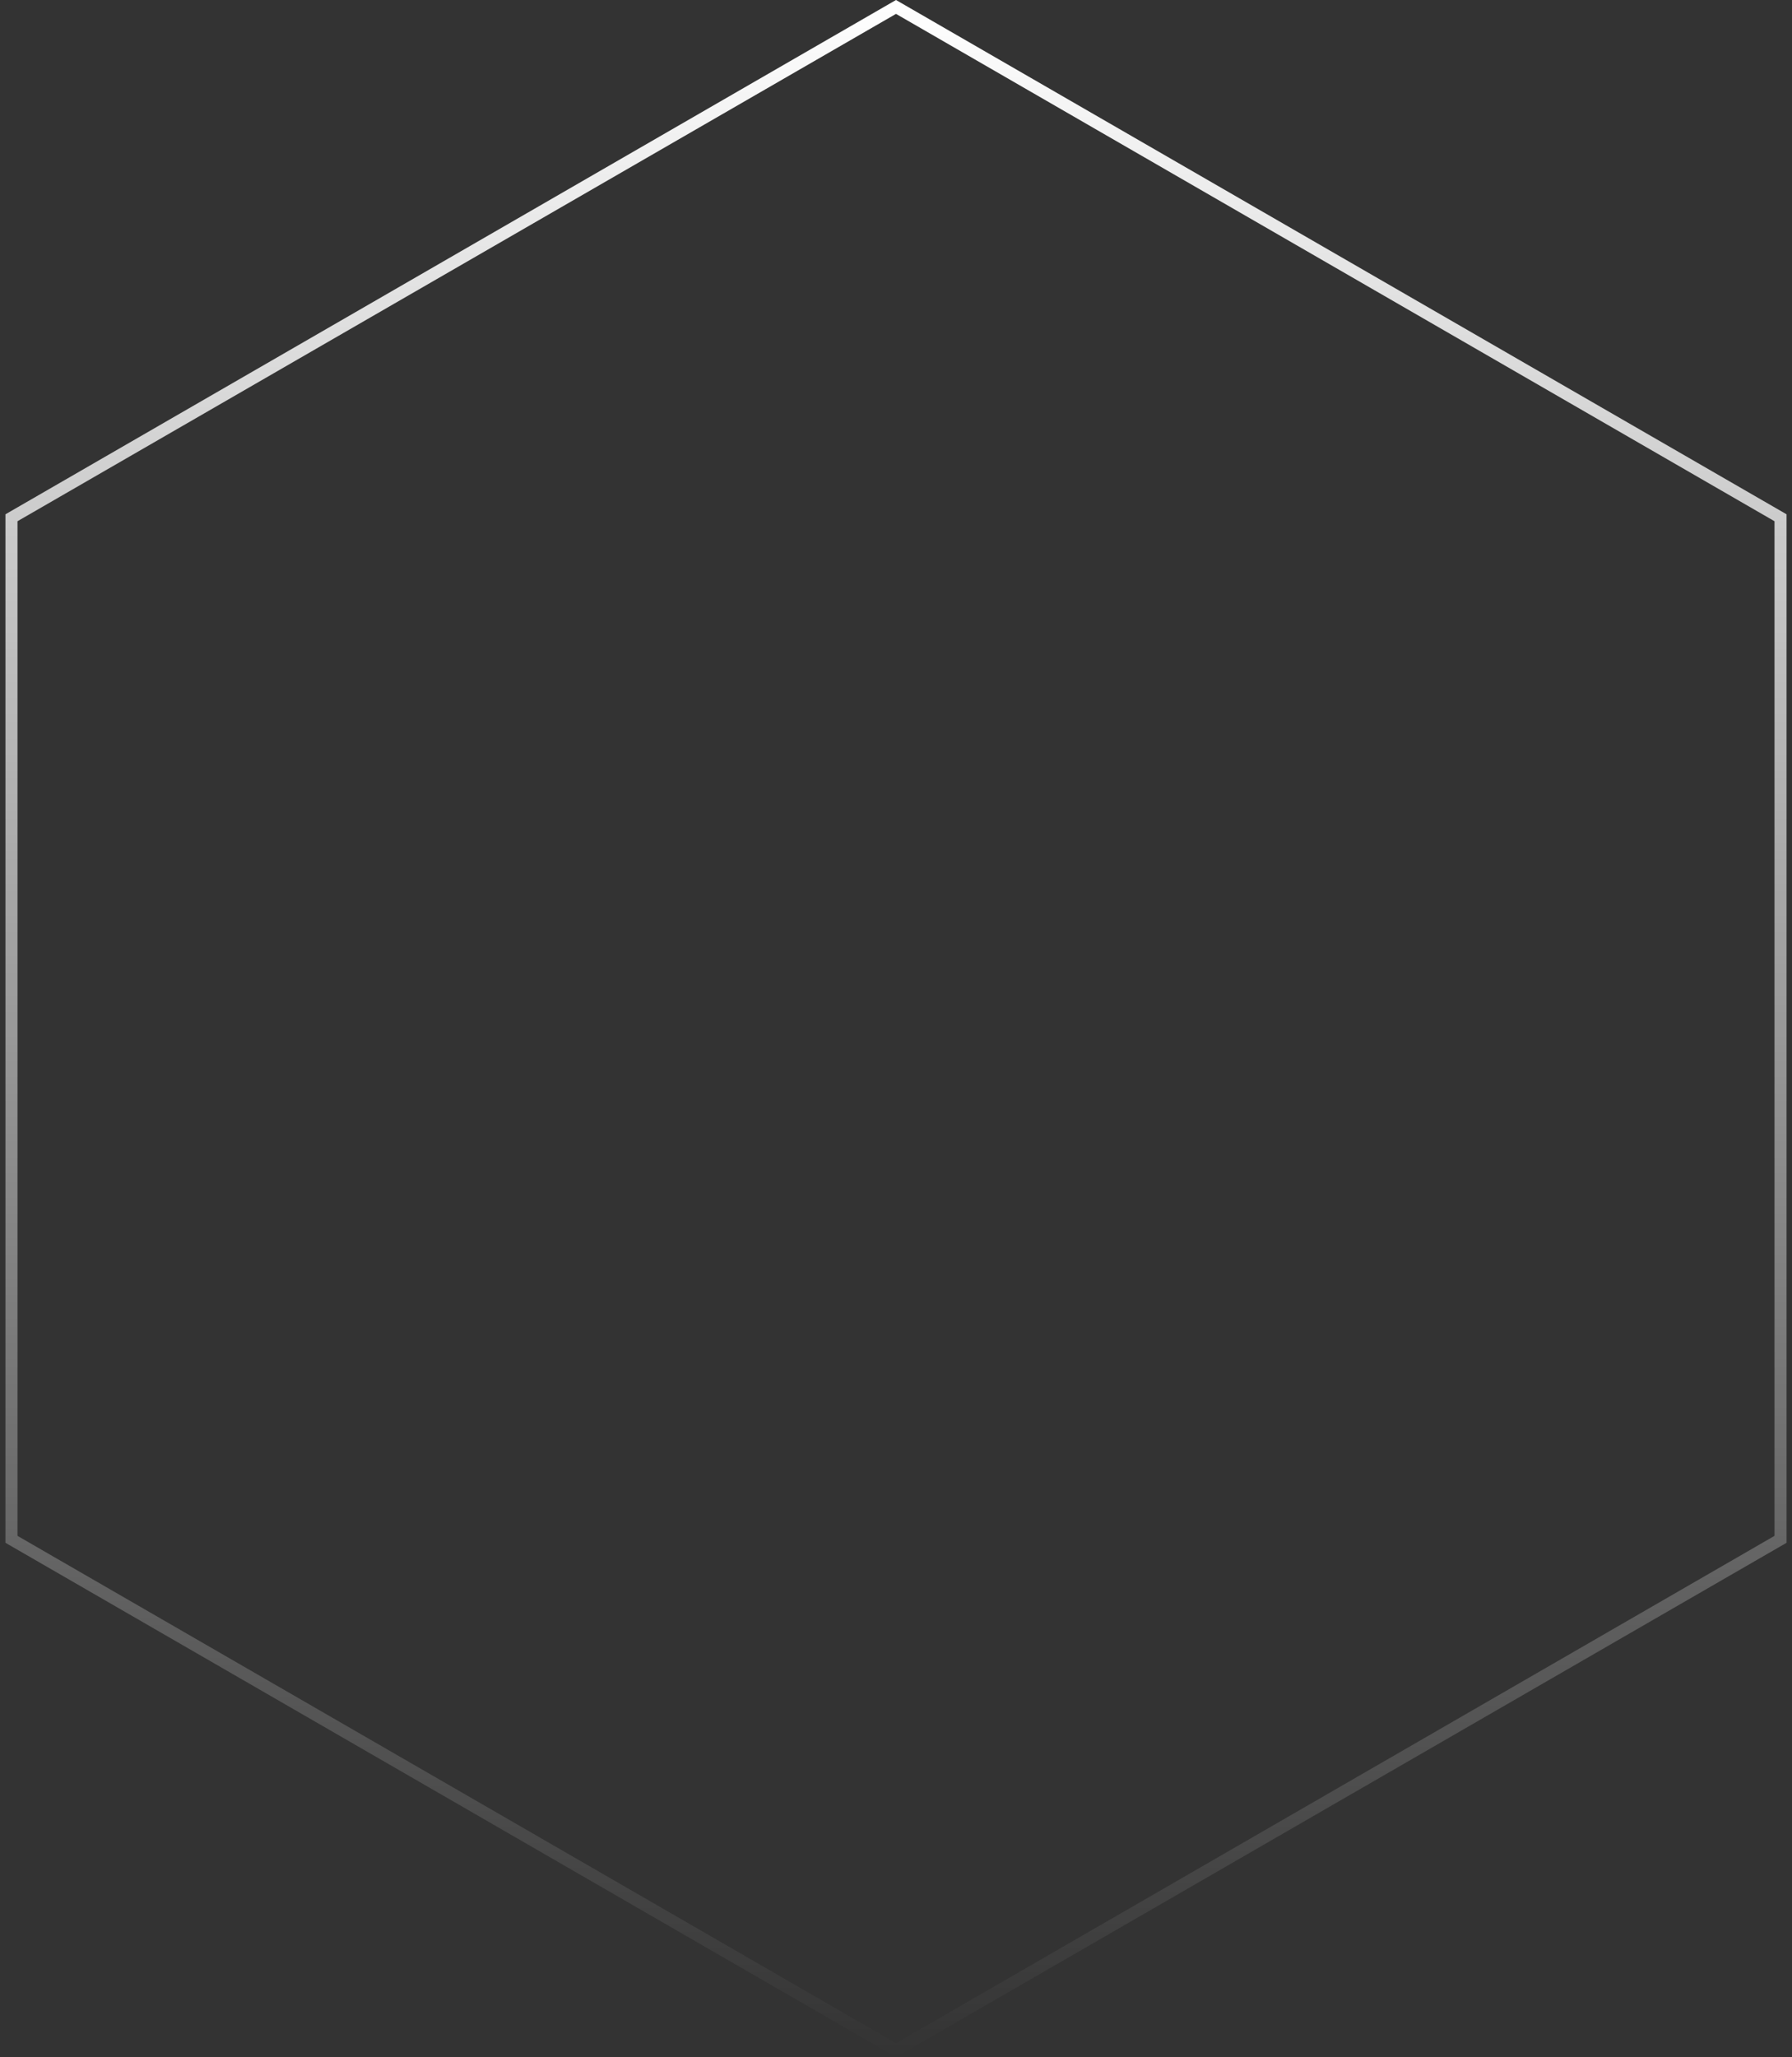 <svg width="149" height="171" viewBox="0 0 149 171" fill="none" xmlns="http://www.w3.org/2000/svg">
<rect x="0" y="0" width="149" height="171" fill="#333333" stroke="none"/>
<path d="M0.955 43.039L74.5 0.577L148.045 43.039V127.961L74.5 170.423L0.955 127.961V43.039Z" stroke="url(#paint0_linear_471_706)"/>
<defs>
<linearGradient id="paint0_linear_471_706" x1="74.5" y1="0" x2="74.5" y2="171" gradientUnits="userSpaceOnUse">
<stop stop-color="white"/>
<stop offset="1" stop-color="white" stop-opacity="0"/>
</linearGradient>
</defs>
</svg>
